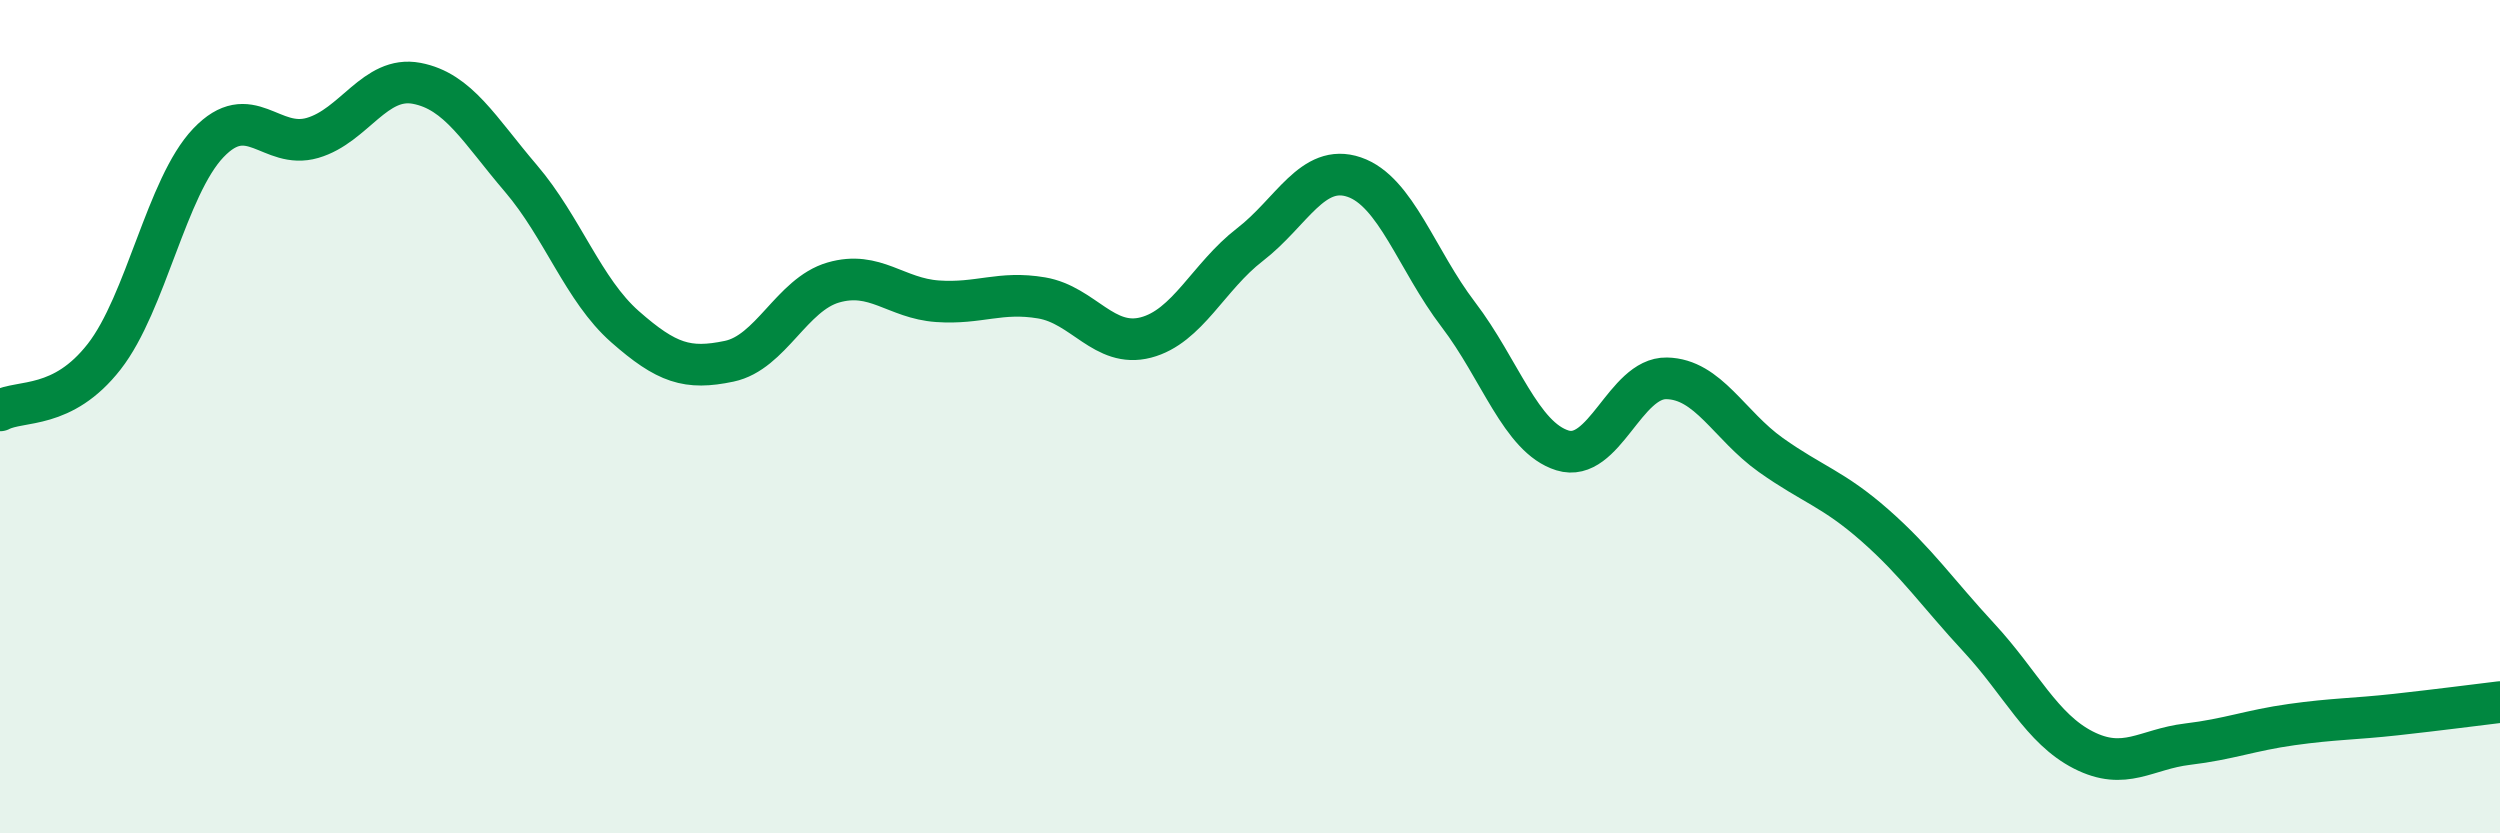 
    <svg width="60" height="20" viewBox="0 0 60 20" xmlns="http://www.w3.org/2000/svg">
      <path
        d="M 0,9.85 C 0.5,9.59 1.5,9.84 2.5,8.56 C 3.5,7.28 4,4.48 5,3.43 C 6,2.38 6.5,3.6 7.5,3.31 C 8.5,3.02 9,1.81 10,2 C 11,2.19 11.5,3.11 12.5,4.28 C 13.5,5.45 14,6.96 15,7.84 C 16,8.72 16.5,8.88 17.5,8.67 C 18.5,8.46 19,7.07 20,6.78 C 21,6.49 21.5,7.16 22.5,7.23 C 23.5,7.3 24,6.98 25,7.15 C 26,7.32 26.5,8.36 27.5,8.1 C 28.5,7.84 29,6.64 30,5.87 C 31,5.1 31.5,3.91 32.5,4.25 C 33.5,4.59 34,6.24 35,7.55 C 36,8.86 36.5,10.5 37.5,10.81 C 38.5,11.12 39,9.06 40,9.08 C 41,9.1 41.5,10.21 42.5,10.92 C 43.5,11.63 44,11.73 45,12.61 C 46,13.49 46.5,14.23 47.5,15.31 C 48.5,16.39 49,17.49 50,18 C 51,18.51 51.5,17.98 52.5,17.86 C 53.5,17.74 54,17.53 55,17.39 C 56,17.25 56.5,17.26 57.5,17.15 C 58.5,17.04 59.5,16.91 60,16.85L60 20L0 20Z"
        fill="#008740"
        opacity="0.1"
        stroke-linecap="round"
        stroke-linejoin="round"
      />
      <path
        d="M 0,9.85 C 0.5,9.59 1.5,9.84 2.5,8.56 C 3.5,7.28 4,4.48 5,3.43 C 6,2.38 6.5,3.6 7.5,3.31 C 8.5,3.02 9,1.81 10,2 C 11,2.19 11.5,3.11 12.5,4.28 C 13.5,5.45 14,6.96 15,7.84 C 16,8.72 16.5,8.88 17.5,8.67 C 18.5,8.46 19,7.07 20,6.78 C 21,6.49 21.5,7.16 22.5,7.23 C 23.5,7.3 24,6.98 25,7.15 C 26,7.32 26.5,8.36 27.5,8.1 C 28.5,7.84 29,6.64 30,5.87 C 31,5.1 31.5,3.91 32.5,4.25 C 33.5,4.59 34,6.24 35,7.55 C 36,8.86 36.5,10.5 37.5,10.81 C 38.5,11.12 39,9.06 40,9.08 C 41,9.1 41.5,10.21 42.5,10.92 C 43.5,11.63 44,11.73 45,12.61 C 46,13.49 46.5,14.23 47.5,15.31 C 48.5,16.39 49,17.49 50,18 C 51,18.51 51.5,17.98 52.5,17.86 C 53.5,17.74 54,17.53 55,17.39 C 56,17.25 56.5,17.26 57.5,17.15 C 58.5,17.04 59.5,16.91 60,16.85"
        stroke="#008740"
        stroke-width="1"
        fill="none"
        stroke-linecap="round"
        stroke-linejoin="round"
      />
    </svg>
  